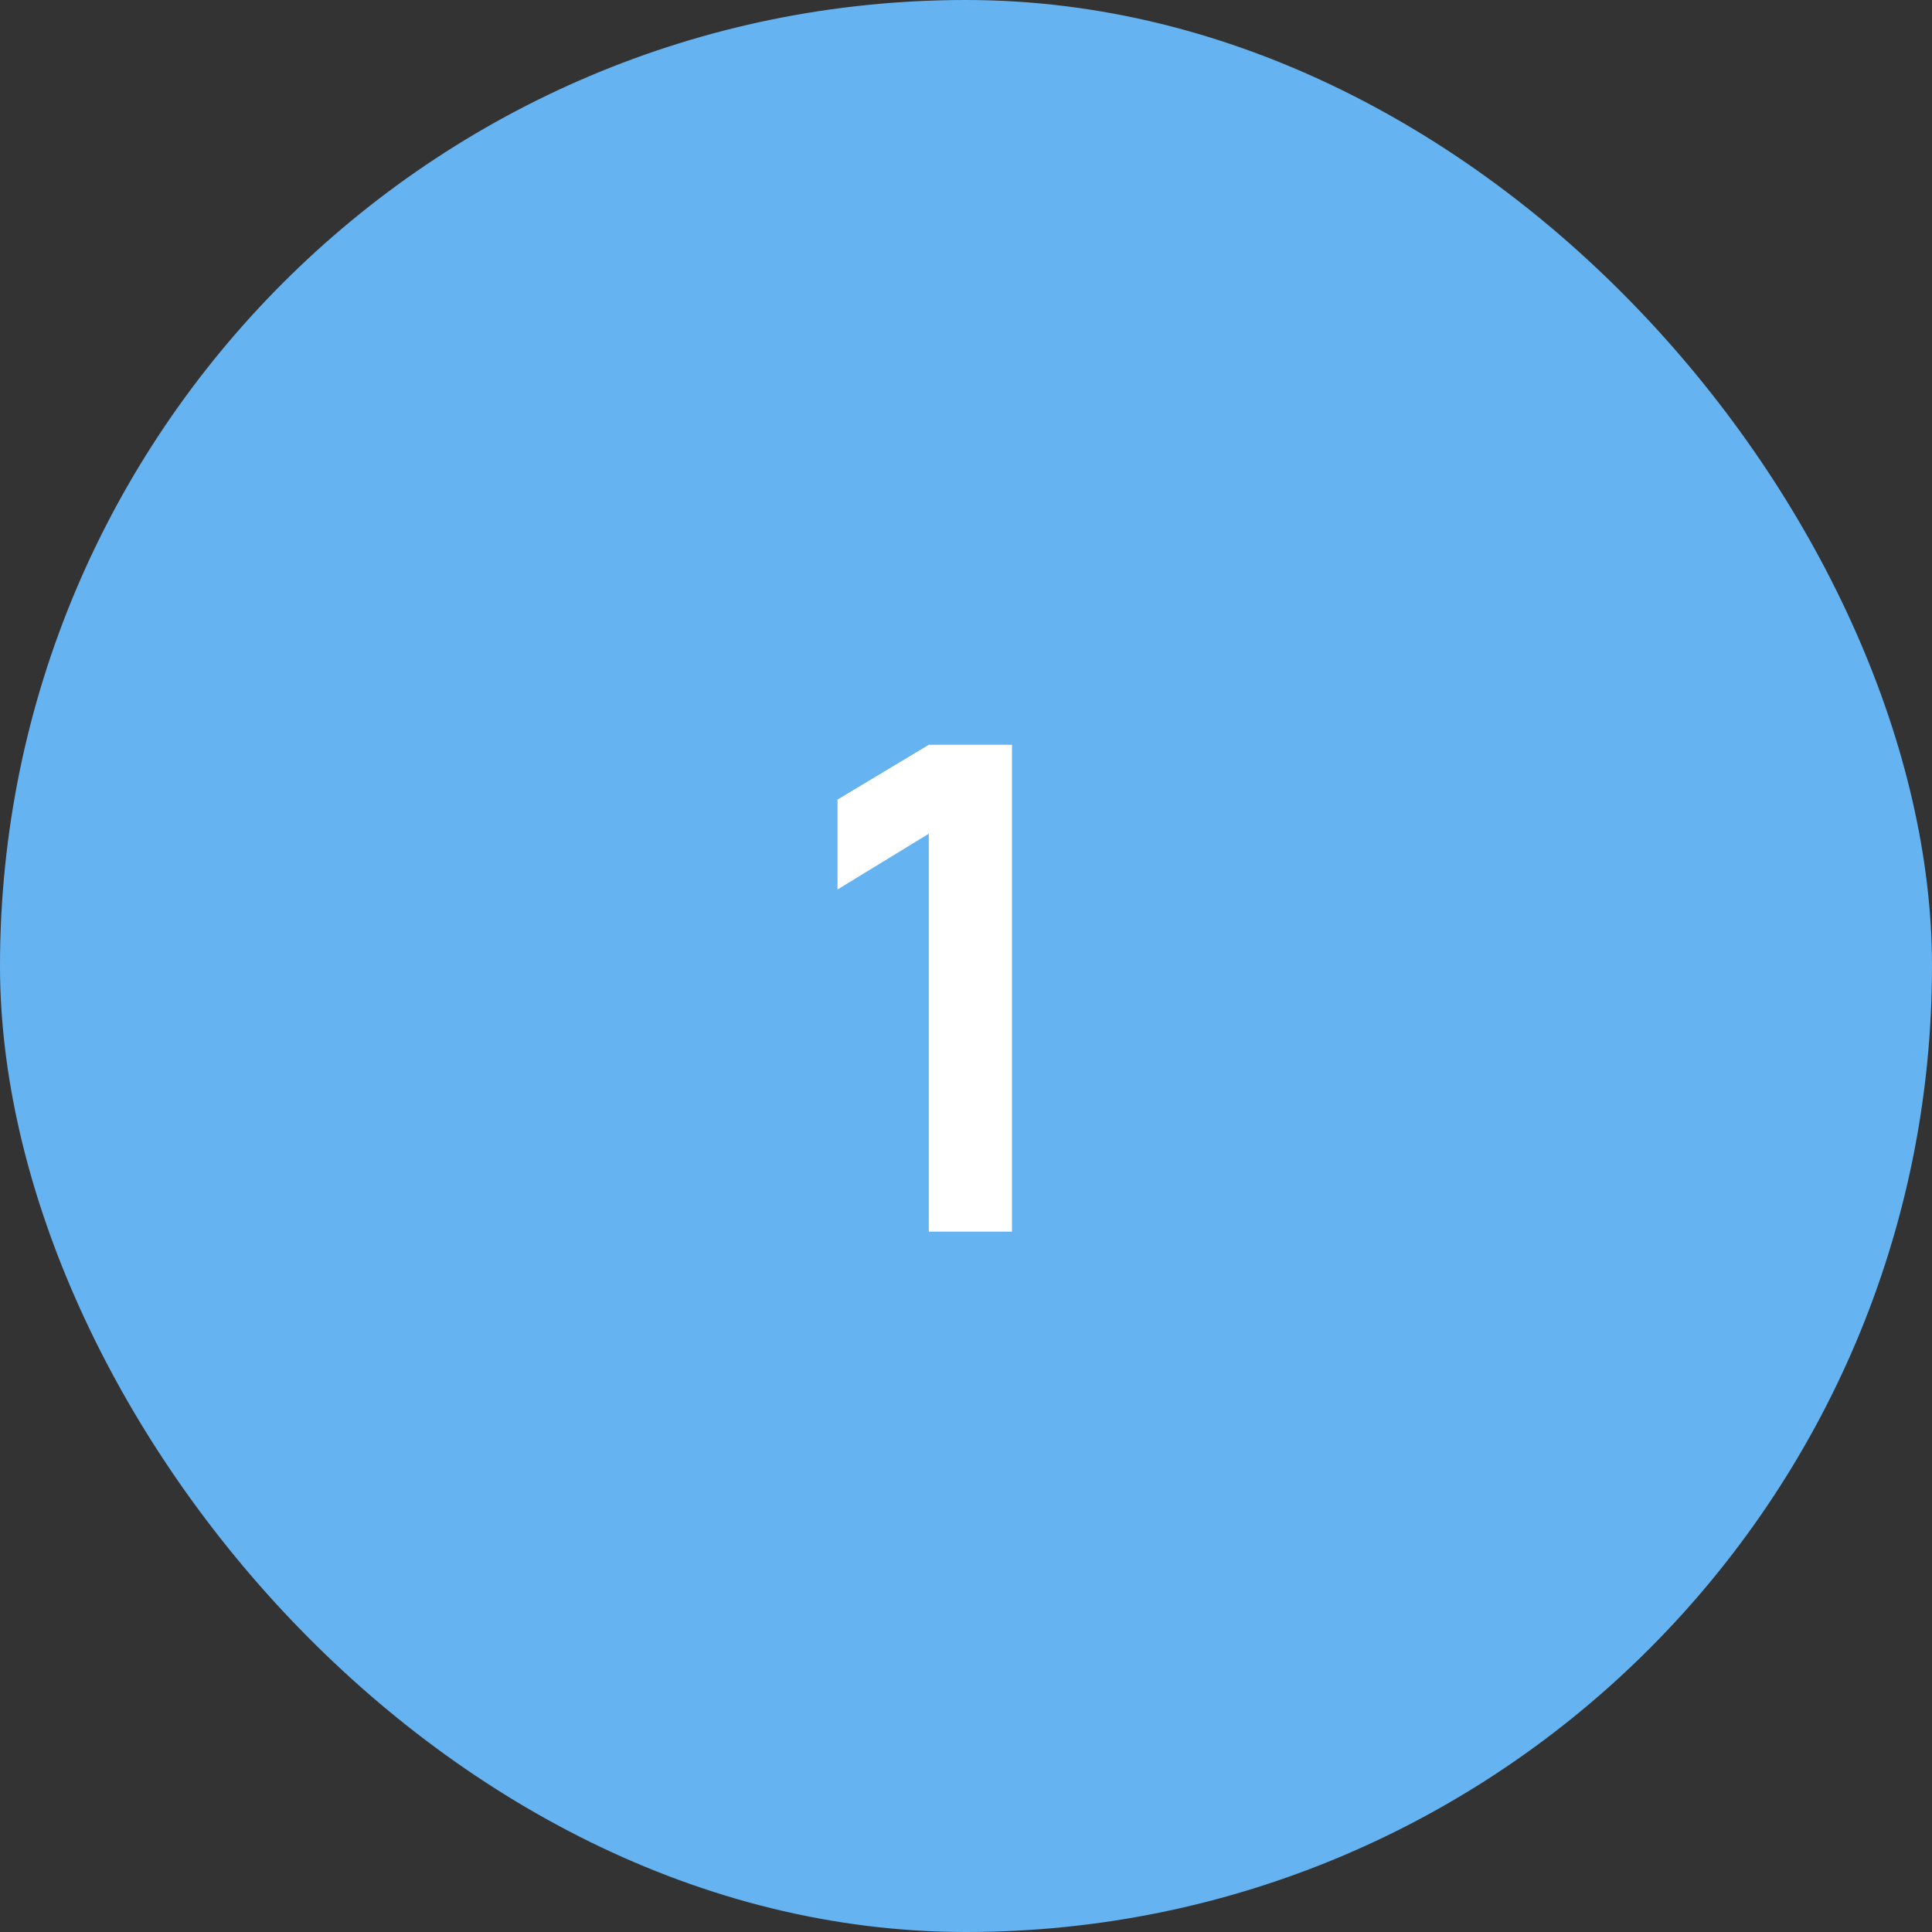 <?xml version="1.0" encoding="UTF-8"?> <svg xmlns="http://www.w3.org/2000/svg" width="40" height="40" viewBox="0 0 40 40" fill="none"><rect x="0" y="0" width="40" height="40" fill="#333333" stroke="none"/><rect width="40" height="40" rx="20" fill="#66B3F2"></rect><path d="M19.23 25.5V17.261L17.34 18.416V16.554L19.23 15.42H20.952V25.5H19.23Z" fill="white"></path></svg> 